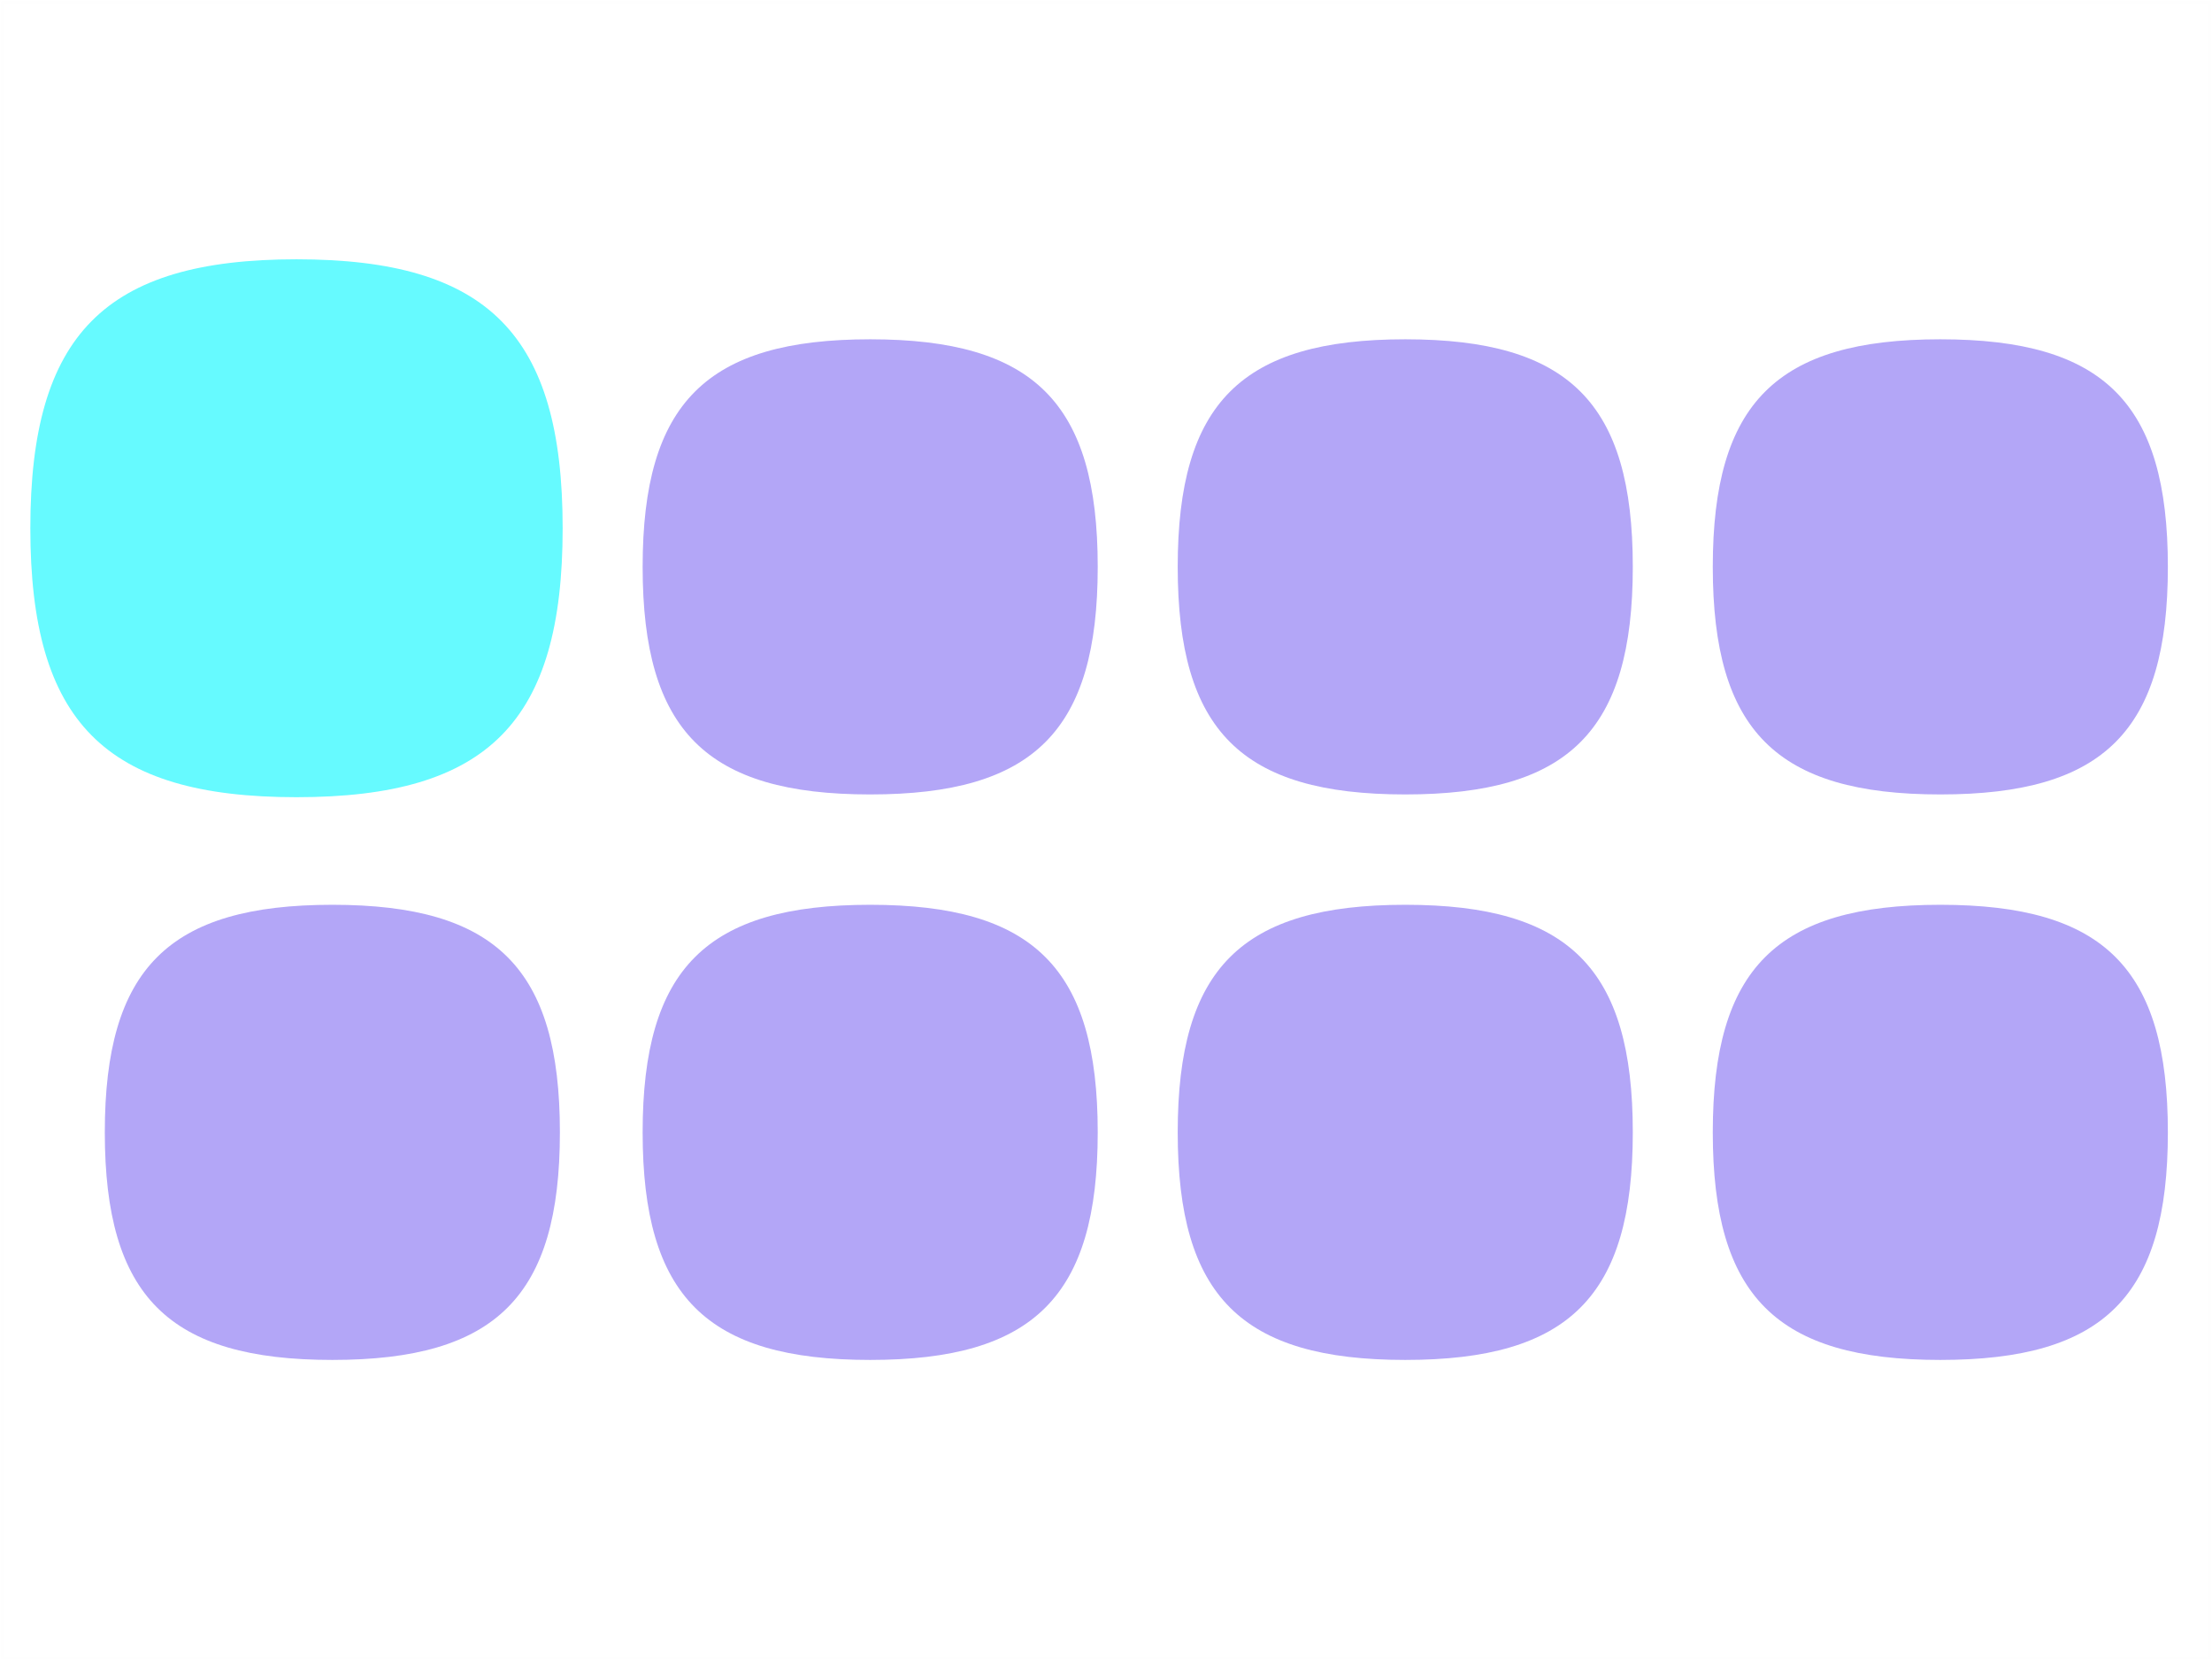 <?xml version="1.0" encoding="UTF-8"?>
<svg width="802px" height="602px" viewBox="0 0 802 602" version="1.1" xmlns="http://www.w3.org/2000/svg" xmlns:xlink="http://www.w3.org/1999/xlink">
    <!-- Generator: Sketch 59.1 (86144) - https://sketch.com -->
    <title>Group 3</title>
    <desc>Created with Sketch.</desc>
    <g id="Page-1" stroke="none" stroke-width="1" fill="none" fill-rule="evenodd">
        <g id="Group-3" transform="translate(1, 1)">
            <path d="M37,409.5 C37,350.1 60.1,327 119.5,327 C178.9,327 202,350.1 202,409.5 C202,468.9 178.9,492 119.5,492 C60.1,492 37,468.9 37,409.5" id="Path-Copy-9" fill="#B3A6F7" fill-rule="nonzero" transform="translate(119.5, 409.5) scale(1, -1) translate(-119.5, -409.5) "></path>
            <path d="M232,409.5 C232,350.1 255.1,327 314.5,327 C373.9,327 397,350.1 397,409.5 C397,468.9 373.9,492 314.5,492 C255.1,492 232,468.9 232,409.5" id="Path-Copy-18" fill="#B3A6F7" fill-rule="nonzero" transform="translate(314.5, 409.5) scale(1, -1) translate(-314.5, -409.5) "></path>
            <path d="M426,409.5 C426,350.1 449.1,327 508.5,327 C567.9,327 591,350.1 591,409.5 C591,468.9 567.9,492 508.5,492 C449.1,492 426,468.9 426,409.5" id="Path-Copy-20" fill="#B3A6F7" fill-rule="nonzero" transform="translate(508.5, 409.5) scale(1, -1) translate(-508.5, -409.5) "></path>
            <path d="M620,409.5 C620,350.1 643.1,327 702.5,327 C761.9,327 785,350.1 785,409.5 C785,468.9 761.9,492 702.5,492 C643.1,492 620,468.9 620,409.5" id="Path-Copy-22" fill="#B3A6F7" fill-rule="nonzero" transform="translate(702.5, 409.5) scale(1, -1) translate(-702.5, -409.5) "></path>
            <path d="M232,204.5 C232,145.1 255.1,122 314.5,122 C373.9,122 397,145.1 397,204.5 C397,263.9 373.9,287 314.5,287 C255.1,287 232,263.9 232,204.5" id="Path-Copy-19" fill="#B3A6F7" fill-rule="nonzero" transform="translate(314.5, 204.5) scale(1, -1) translate(-314.5, -204.5) "></path>
            <path d="M426,204.5 C426,145.1 449.1,122 508.5,122 C567.9,122 591,145.1 591,204.5 C591,263.9 567.9,287 508.5,287 C449.1,287 426,263.9 426,204.5" id="Path-Copy-21" fill="#B3A6F7" fill-rule="nonzero" transform="translate(508.5, 204.5) scale(1, -1) translate(-508.5, -204.5) "></path>
            <path d="M620,204.5 C620,145.1 643.1,122 702.5,122 C761.9,122 785,145.1 785,204.5 C785,263.9 761.9,287 702.5,287 C643.1,287 620,263.9 620,204.5" id="Path-Copy-23" fill="#B3A6F7" fill-rule="nonzero" transform="translate(702.5, 204.5) scale(1, -1) translate(-702.5, -204.5) "></path>
            <path d="M10,190.5 C10,120.3 37.02,93 106.5,93 C175.98,93 203,120.3 203,190.5 C203,260.7 175.98,288 106.5,288 C37.02,288 10,260.7 10,190.5" id="Path-Copy-17" fill="#66FAFF" fill-rule="nonzero" transform="translate(106.5, 190.5) scale(1, -1) translate(-106.5, -190.5) "></path>
            <rect id="Rectangle" stroke-opacity="0.01" stroke="#979797" x="0" y="0" width="800" height="600"></rect>
        </g>
    </g>
</svg>